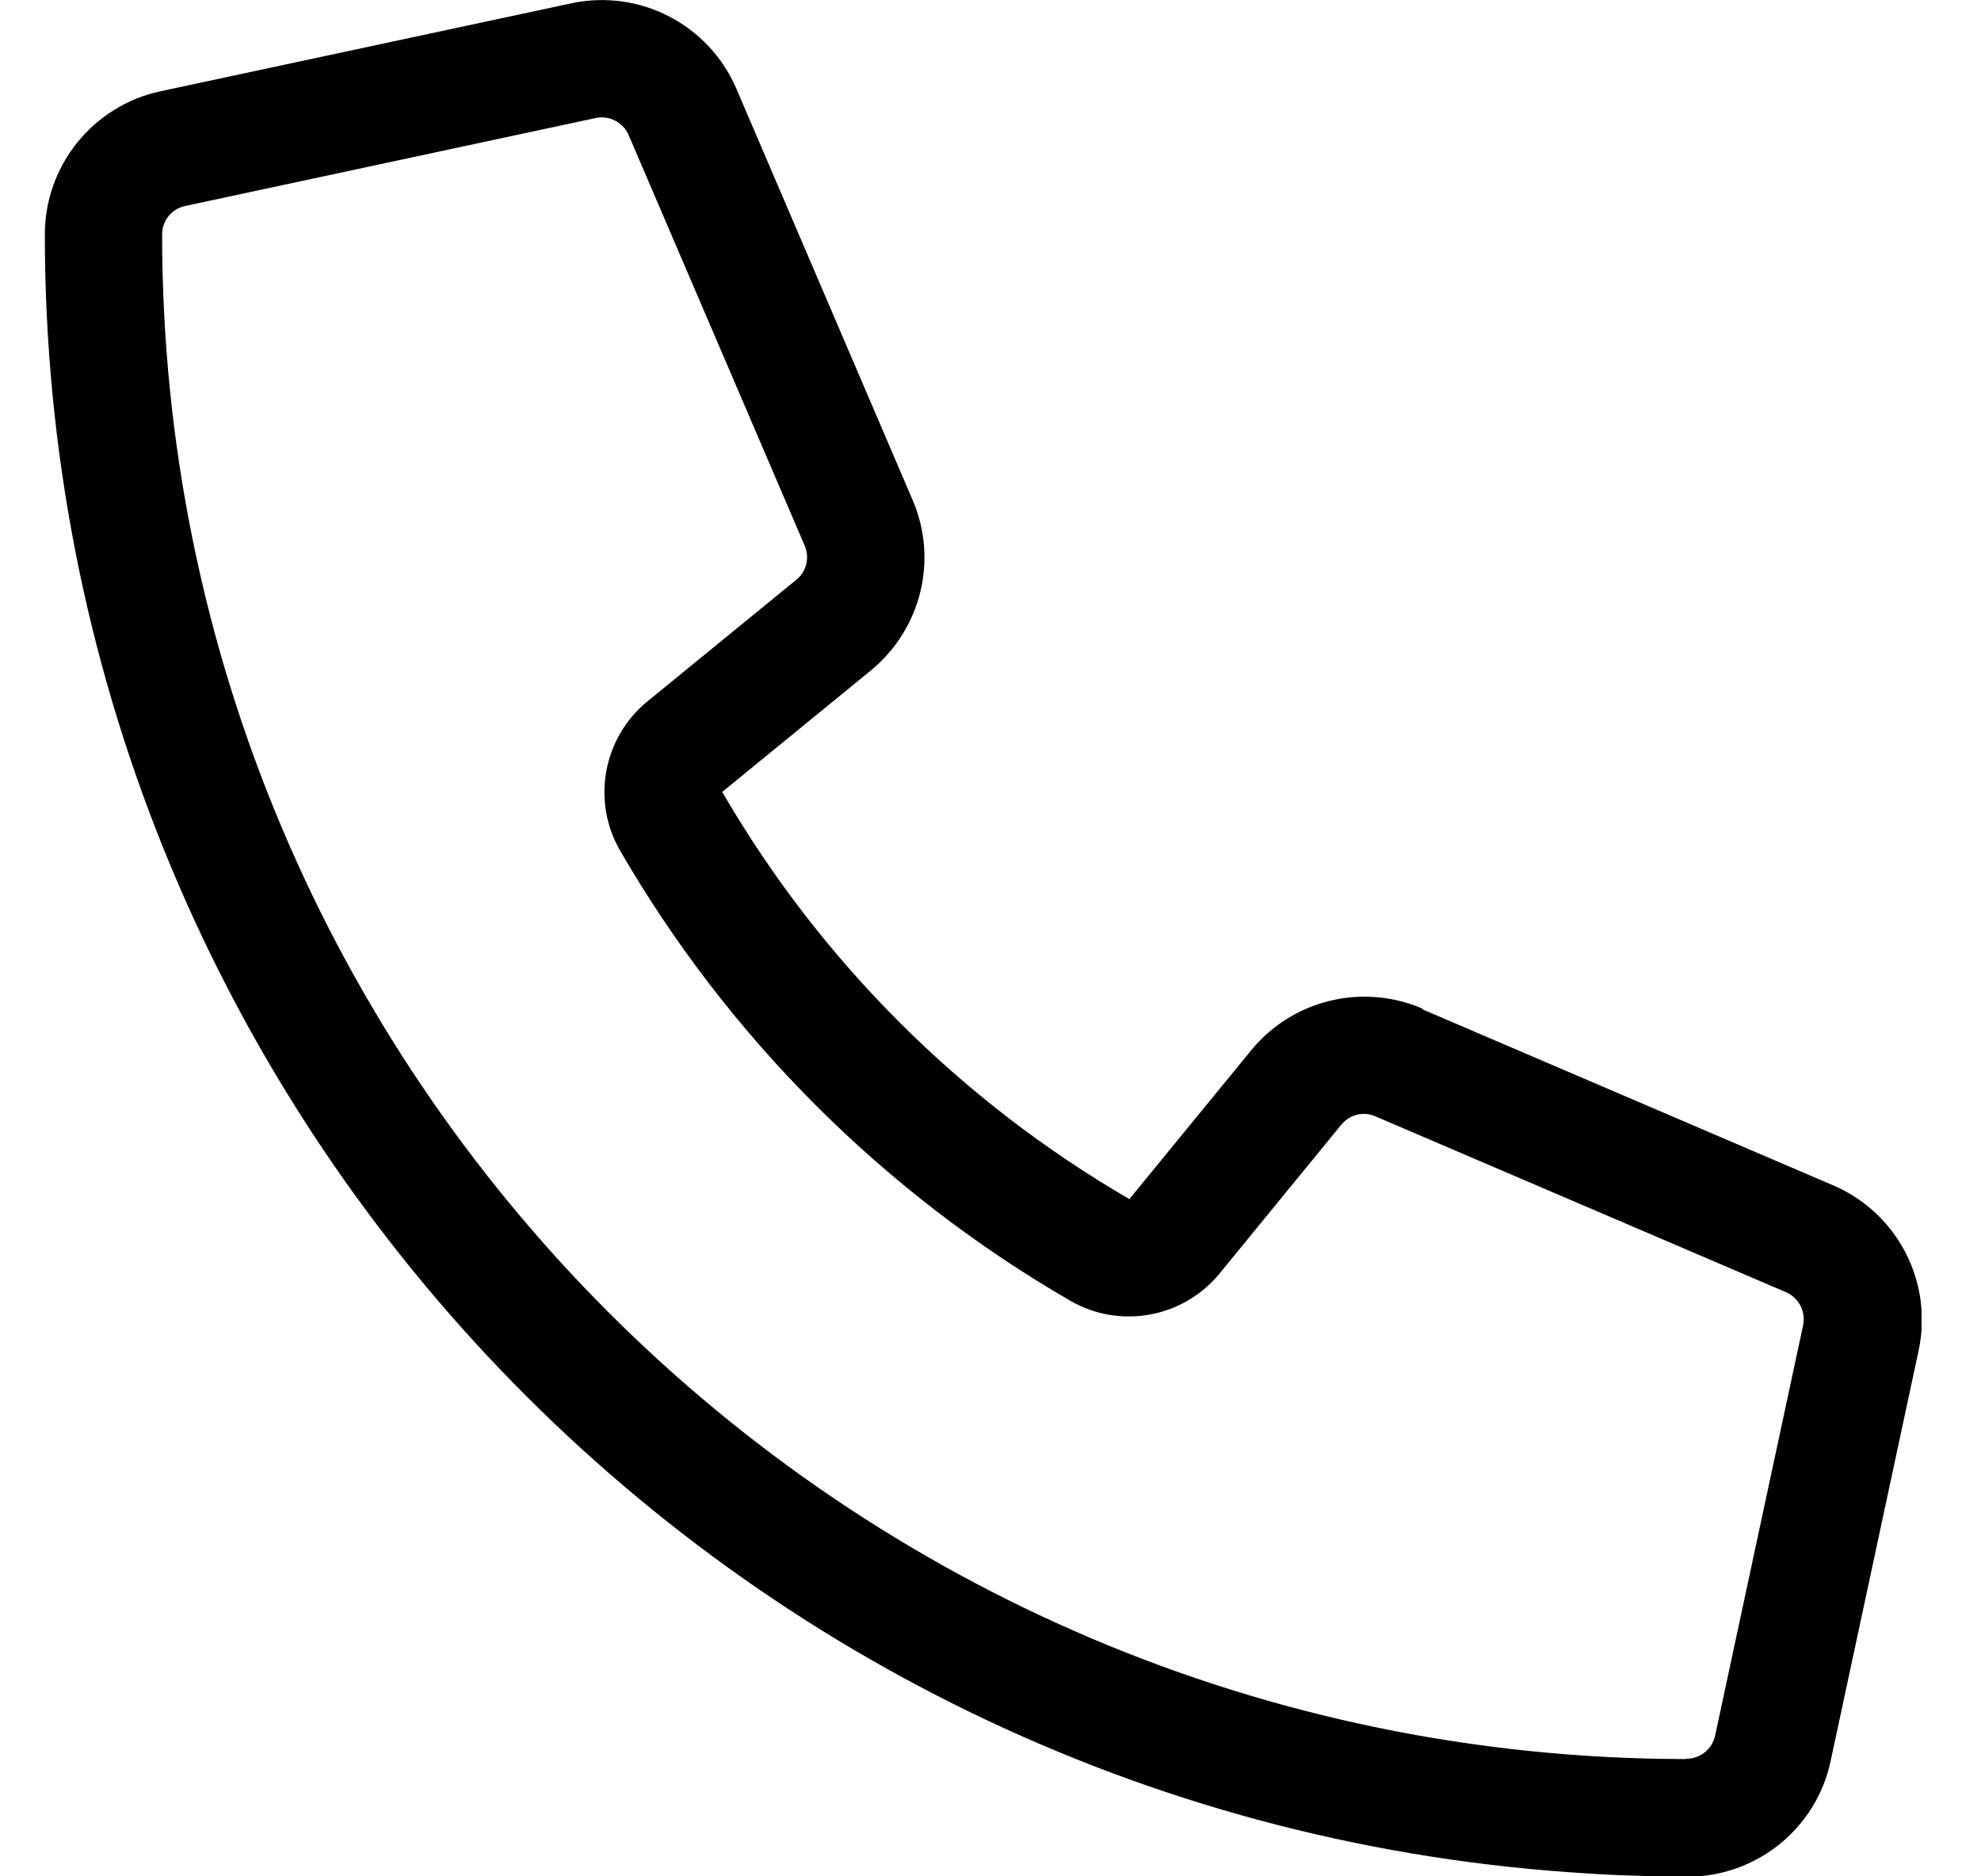 <svg width="19" height="18" viewBox="0 0 19 18" fill="none" xmlns="http://www.w3.org/2000/svg">
<g clip-path="url(#clip0_292_300)">
<path d="M13.641 9.675C13.065 9.429 12.397 9.591 12 10.076L10.832 11.503C9.215 10.565 7.865 9.215 6.927 7.597L8.35 6.434C8.836 6.036 9.001 5.368 8.751 4.792L7.064 0.854C6.8 0.236 6.136 -0.109 5.478 0.032L1.541 0.875C0.894 1.013 0.43 1.586 0.43 2.25C0.43 10.572 6.881 17.385 15.055 17.961C15.213 17.972 15.375 17.983 15.536 17.989C15.536 17.989 15.536 17.989 15.54 17.989C15.754 17.997 15.965 18.004 16.183 18.004C16.848 18.004 17.421 17.54 17.558 16.893L18.402 12.955C18.542 12.298 18.198 11.633 17.579 11.37L13.641 9.682V9.675ZM16.169 16.875C8.097 16.868 1.555 10.325 1.555 2.25C1.555 2.116 1.646 2.004 1.776 1.976L5.714 1.132C5.844 1.104 5.977 1.174 6.03 1.297L7.718 5.235C7.767 5.351 7.735 5.484 7.637 5.562L6.209 6.729C5.784 7.077 5.671 7.685 5.949 8.163C6.986 9.953 8.477 11.444 10.263 12.477C10.741 12.755 11.349 12.642 11.697 12.217L12.864 10.79C12.945 10.691 13.079 10.659 13.191 10.709L17.129 12.396C17.252 12.449 17.322 12.582 17.294 12.713L16.45 16.65C16.422 16.78 16.306 16.872 16.176 16.872C16.173 16.872 16.169 16.872 16.166 16.872L16.169 16.875Z" fill="black"/>
</g>
<defs>
<clipPath id="clip0_292_300">
<rect width="18" height="18" fill="white" transform="translate(0.43)"/>
</clipPath>
</defs>
</svg>
